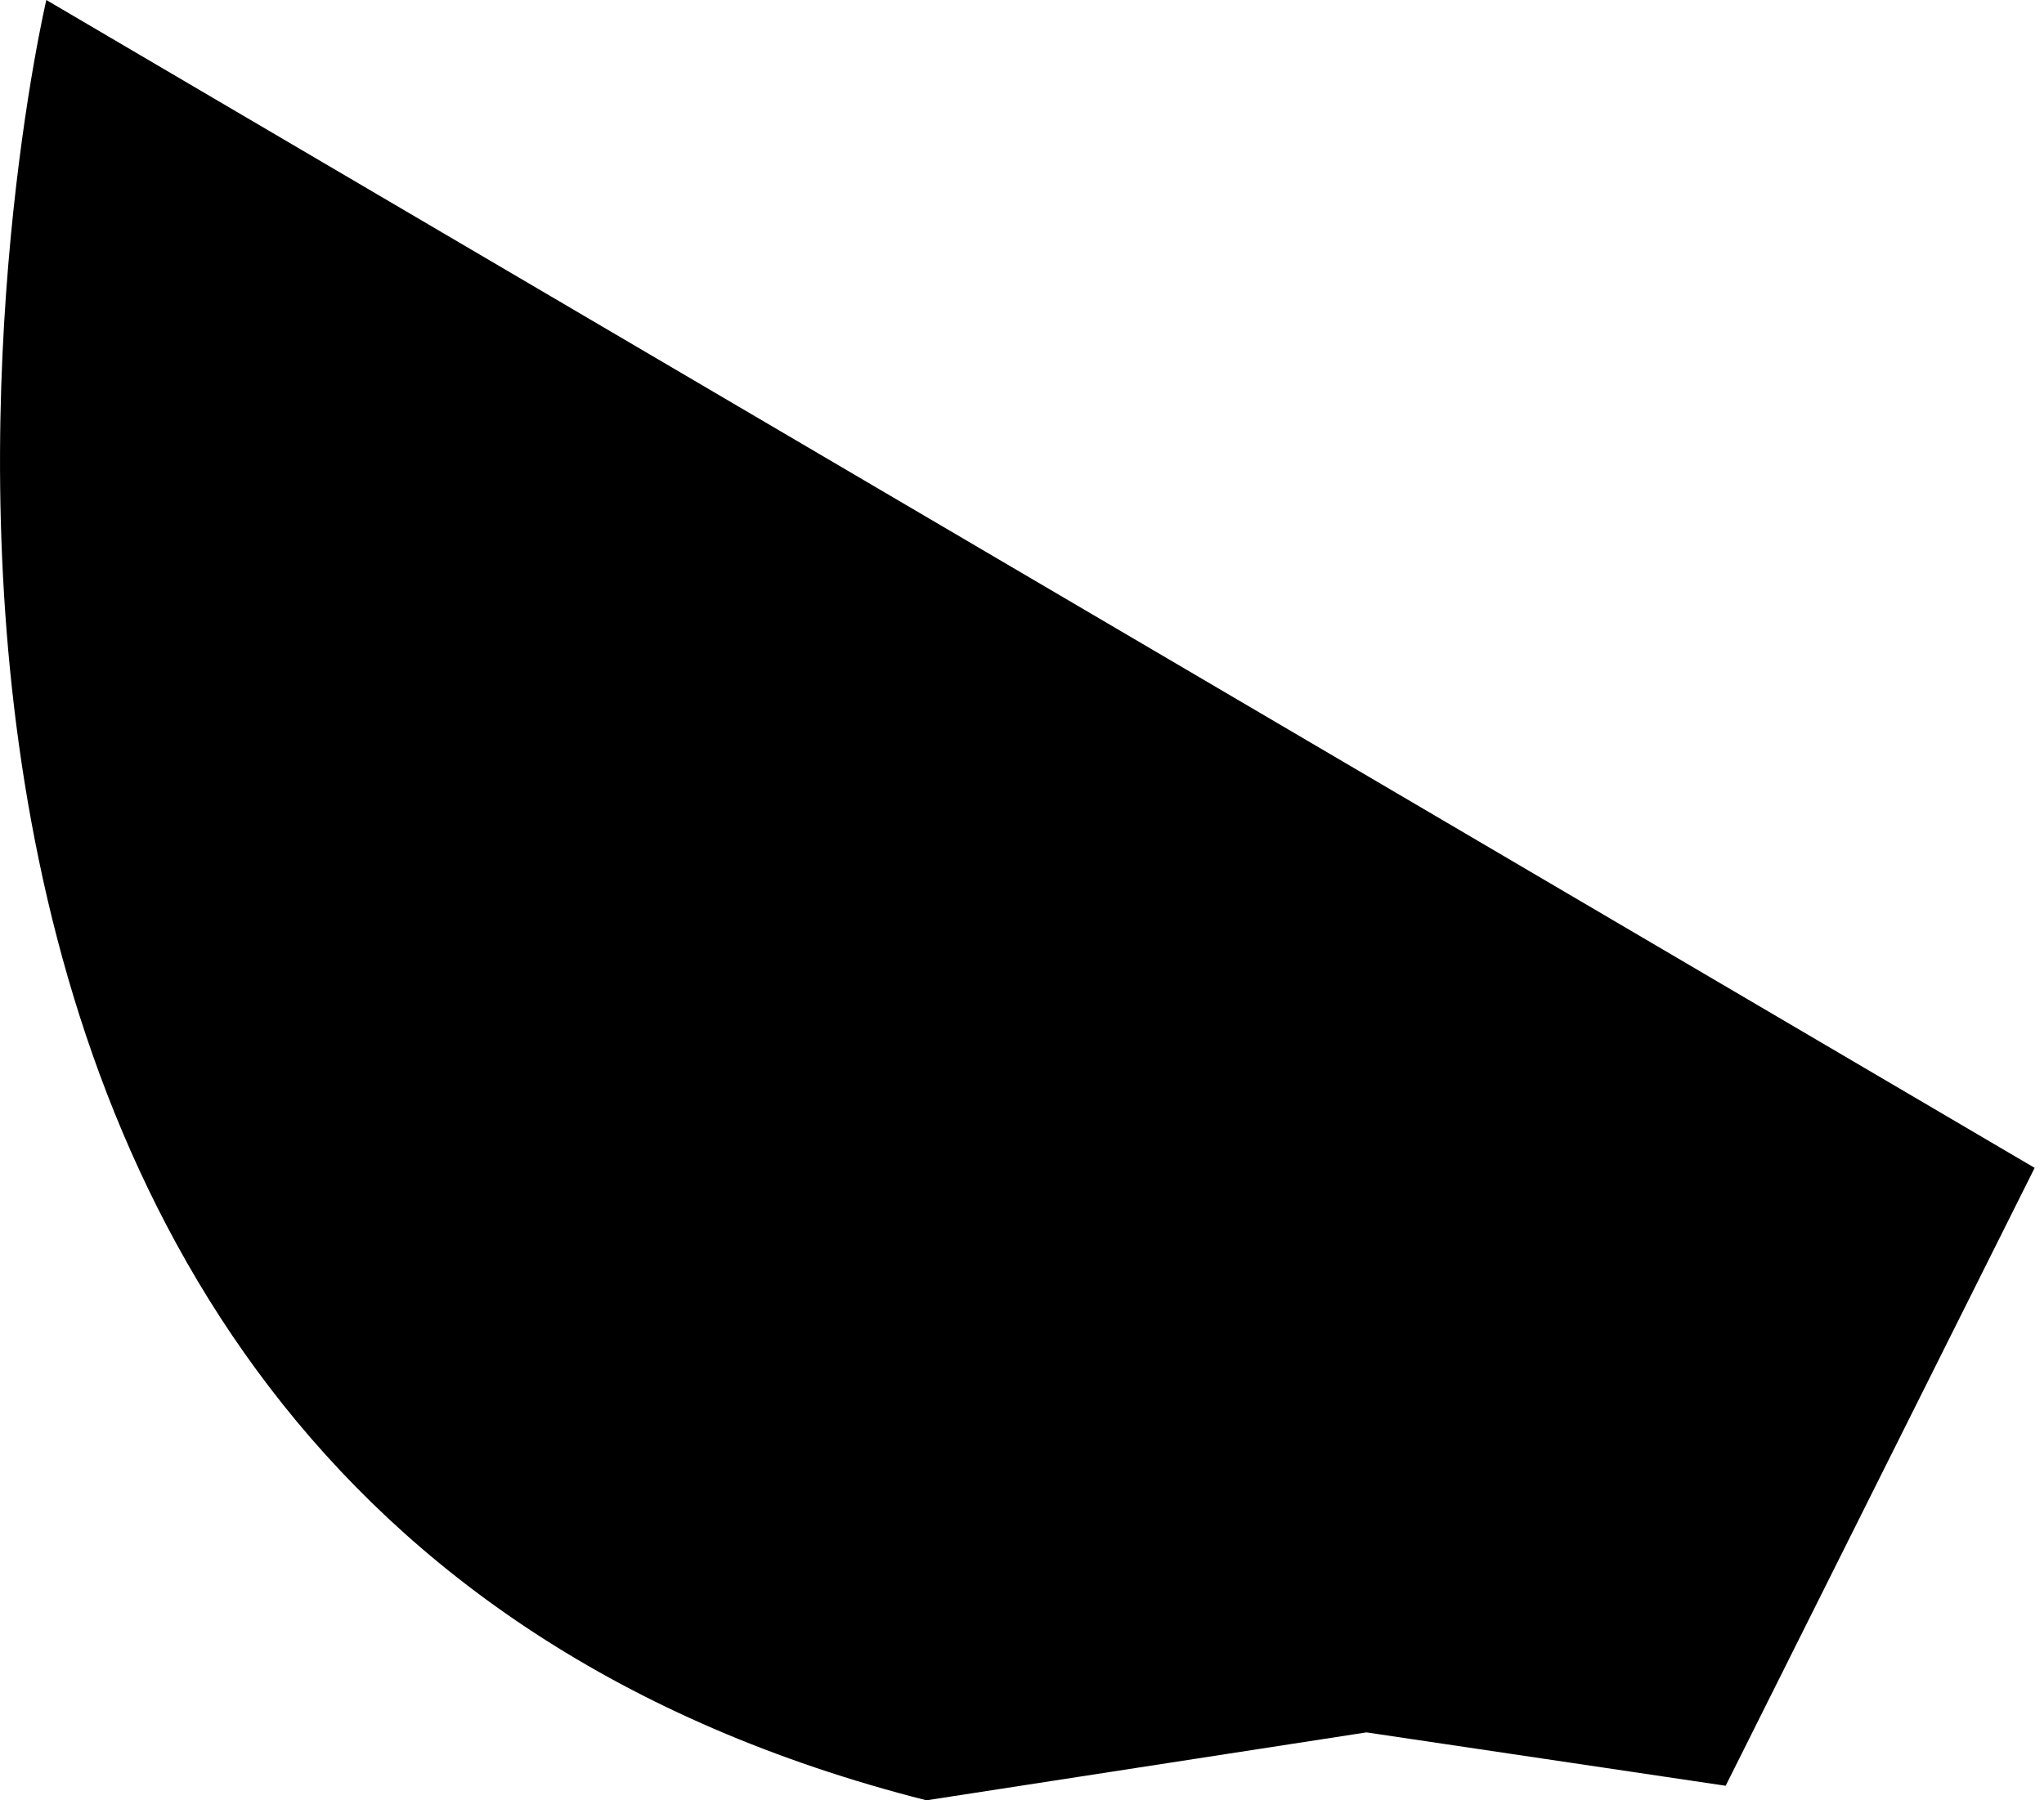 <?xml version="1.0" encoding="UTF-8"?> <svg xmlns="http://www.w3.org/2000/svg" width="42" height="37" viewBox="0 0 42 37" fill="none"> <path d="M0.952 0C0.952 0 -6.262 30.584 19.036 37L28.078 35.604L35.459 36.701L41.808 24.002L0.952 0Z" fill="black"></path> </svg> 